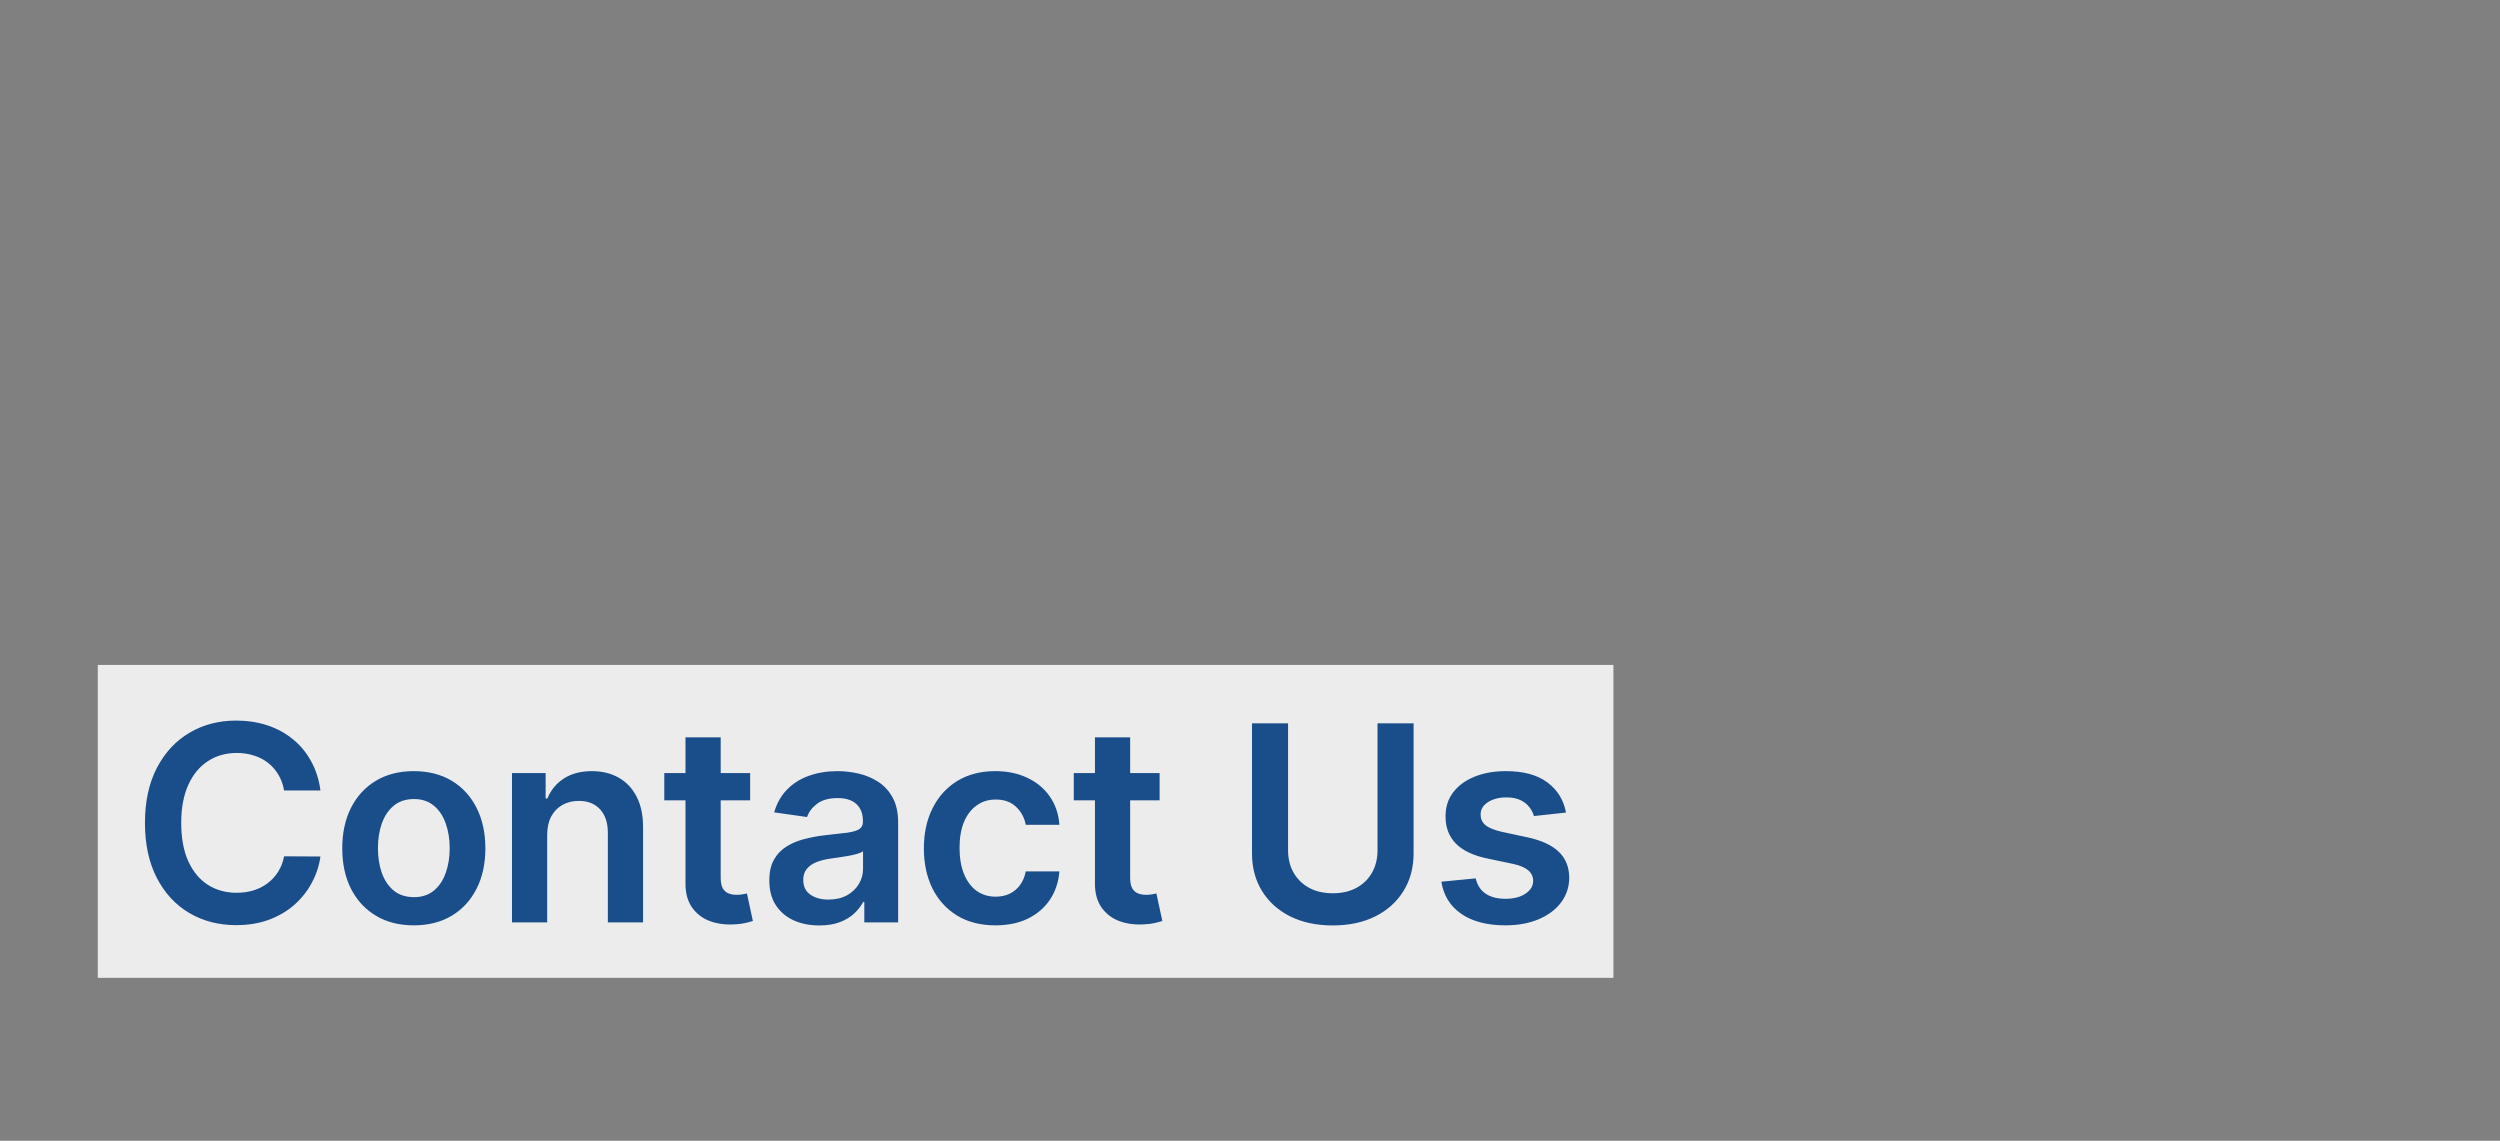 <svg width="767" height="350" viewBox="0 0 767 350" fill="none" xmlns="http://www.w3.org/2000/svg">
<rect x="0" y="0" width="767" height="350" fill="#808080" stroke="none"/>
<path d="M495 204H30V300H495V204Z" fill="#ECECEC"/>
<path d="M98.315 242.521H87.159C86.841 240.692 86.254 239.071 85.399 237.659C84.544 236.227 83.48 235.014 82.207 234.02C80.934 233.026 79.483 232.28 77.852 231.783C76.241 231.266 74.501 231.007 72.632 231.007C69.311 231.007 66.368 231.842 63.802 233.513C61.237 235.163 59.228 237.589 57.777 240.791C56.325 243.973 55.599 247.861 55.599 252.455C55.599 257.128 56.325 261.065 57.777 264.267C59.248 267.449 61.257 269.855 63.802 271.486C66.368 273.097 69.301 273.902 72.602 273.902C74.431 273.902 76.142 273.663 77.733 273.186C79.344 272.689 80.785 271.963 82.058 271.009C83.351 270.054 84.434 268.881 85.309 267.489C86.204 266.097 86.821 264.506 87.159 262.716L98.315 262.776C97.897 265.679 96.993 268.403 95.601 270.949C94.228 273.494 92.429 275.741 90.201 277.69C87.974 279.619 85.369 281.131 82.386 282.224C79.403 283.298 76.092 283.835 72.453 283.835C67.084 283.835 62.291 282.592 58.075 280.107C53.859 277.621 50.538 274.031 48.112 269.338C45.686 264.645 44.473 259.017 44.473 252.455C44.473 245.872 45.696 240.244 48.142 235.571C50.588 230.878 53.919 227.288 58.135 224.803C62.351 222.317 67.123 221.074 72.453 221.074C75.853 221.074 79.015 221.551 81.939 222.506C84.862 223.46 87.467 224.862 89.754 226.712C92.041 228.541 93.92 230.788 95.392 233.453C96.883 236.098 97.858 239.121 98.315 242.521ZM126.958 283.895C122.483 283.895 118.606 282.911 115.324 280.942C112.043 278.973 109.498 276.219 107.688 272.679C105.898 269.139 105.003 265.003 105.003 260.27C105.003 255.537 105.898 251.391 107.688 247.831C109.498 244.271 112.043 241.507 115.324 239.538C118.606 237.57 122.483 236.585 126.958 236.585C131.432 236.585 135.31 237.57 138.591 239.538C141.873 241.507 144.408 244.271 146.198 247.831C148.008 251.391 148.912 255.537 148.912 260.27C148.912 265.003 148.008 269.139 146.198 272.679C144.408 276.219 141.873 278.973 138.591 280.942C135.31 282.911 131.432 283.895 126.958 283.895ZM127.018 275.244C129.444 275.244 131.472 274.578 133.103 273.246C134.733 271.893 135.947 270.084 136.742 267.817C137.557 265.55 137.965 263.024 137.965 260.24C137.965 257.436 137.557 254.901 136.742 252.634C135.947 250.347 134.733 248.527 133.103 247.175C131.472 245.822 129.444 245.146 127.018 245.146C124.532 245.146 122.464 245.822 120.813 247.175C119.182 248.527 117.959 250.347 117.144 252.634C116.348 254.901 115.951 257.436 115.951 260.24C115.951 263.024 116.348 265.55 117.144 267.817C117.959 270.084 119.182 271.893 120.813 273.246C122.464 274.578 124.532 275.244 127.018 275.244ZM167.876 256.153V283H157.078V237.182H167.399V244.967H167.936C168.989 242.402 170.67 240.364 172.977 238.852C175.303 237.341 178.177 236.585 181.597 236.585C184.759 236.585 187.514 237.261 189.86 238.614C192.227 239.966 194.056 241.925 195.349 244.49C196.661 247.055 197.308 250.168 197.288 253.827V283H186.489V255.497C186.489 252.435 185.694 250.038 184.103 248.308C182.532 246.578 180.355 245.713 177.57 245.713C175.681 245.713 174.001 246.131 172.529 246.966C171.078 247.781 169.934 248.964 169.099 250.516C168.284 252.067 167.876 253.946 167.876 256.153ZM230.144 237.182V245.534H203.805V237.182H230.144ZM210.308 226.205H221.106V269.219C221.106 270.67 221.325 271.784 221.762 272.56C222.22 273.315 222.816 273.832 223.552 274.111C224.288 274.389 225.103 274.528 225.998 274.528C226.674 274.528 227.291 274.479 227.847 274.379C228.424 274.28 228.862 274.19 229.16 274.111L230.98 282.553C230.403 282.751 229.578 282.97 228.504 283.209C227.45 283.447 226.157 283.587 224.626 283.626C221.921 283.706 219.485 283.298 217.318 282.403C215.15 281.489 213.43 280.077 212.157 278.168C210.904 276.259 210.288 273.872 210.308 271.009V226.205ZM251.36 283.925C248.456 283.925 245.841 283.408 243.515 282.374C241.208 281.32 239.378 279.768 238.026 277.72C236.694 275.672 236.027 273.146 236.027 270.143C236.027 267.558 236.505 265.42 237.459 263.73C238.414 262.04 239.716 260.688 241.367 259.673C243.018 258.659 244.877 257.893 246.945 257.376C249.033 256.839 251.191 256.452 253.418 256.213C256.103 255.935 258.28 255.686 259.951 255.467C261.621 255.229 262.834 254.871 263.59 254.393C264.366 253.896 264.753 253.131 264.753 252.097V251.918C264.753 249.67 264.087 247.93 262.755 246.697C261.422 245.464 259.503 244.848 256.998 244.848C254.353 244.848 252.255 245.425 250.704 246.578C249.172 247.732 248.138 249.094 247.601 250.665L237.519 249.233C238.314 246.449 239.627 244.122 241.456 242.253C243.286 240.364 245.523 238.952 248.168 238.017C250.813 237.062 253.736 236.585 256.938 236.585C259.145 236.585 261.343 236.844 263.53 237.361C265.718 237.878 267.716 238.733 269.526 239.926C271.336 241.099 272.787 242.7 273.881 244.729C274.995 246.757 275.552 249.293 275.552 252.335V283H265.171V276.706H264.813C264.157 277.979 263.232 279.172 262.039 280.286C260.866 281.379 259.384 282.264 257.594 282.94C255.824 283.597 253.746 283.925 251.36 283.925ZM254.164 275.99C256.331 275.99 258.211 275.562 259.802 274.707C261.393 273.832 262.616 272.679 263.471 271.247C264.346 269.815 264.783 268.254 264.783 266.564V261.165C264.445 261.443 263.868 261.702 263.053 261.94C262.258 262.179 261.363 262.388 260.368 262.567C259.374 262.746 258.39 262.905 257.415 263.044C256.441 263.183 255.596 263.303 254.88 263.402C253.269 263.621 251.827 263.979 250.554 264.476C249.282 264.973 248.277 265.669 247.542 266.564C246.806 267.439 246.438 268.572 246.438 269.964C246.438 271.953 247.164 273.455 248.616 274.469C250.067 275.483 251.917 275.99 254.164 275.99ZM305.395 283.895C300.822 283.895 296.894 282.891 293.613 280.882C290.351 278.874 287.836 276.099 286.066 272.56C284.316 269 283.441 264.903 283.441 260.27C283.441 255.616 284.336 251.51 286.125 247.95C287.915 244.371 290.441 241.587 293.702 239.598C296.983 237.589 300.861 236.585 305.336 236.585C309.054 236.585 312.346 237.271 315.209 238.643C318.093 239.996 320.39 241.915 322.1 244.401C323.81 246.866 324.785 249.75 325.023 253.051H314.702C314.285 250.844 313.29 249.004 311.719 247.533C310.168 246.041 308.09 245.295 305.485 245.295C303.277 245.295 301.339 245.892 299.668 247.085C297.998 248.259 296.695 249.949 295.76 252.156C294.846 254.364 294.388 257.009 294.388 260.091C294.388 263.213 294.846 265.898 295.76 268.145C296.675 270.372 297.958 272.092 299.608 273.305C301.279 274.499 303.238 275.095 305.485 275.095C307.076 275.095 308.498 274.797 309.75 274.2C311.023 273.584 312.087 272.699 312.942 271.545C313.797 270.392 314.384 268.99 314.702 267.339H325.023C324.765 270.581 323.81 273.455 322.16 275.96C320.509 278.446 318.262 280.395 315.418 281.807C312.574 283.199 309.233 283.895 305.395 283.895ZM355.769 237.182V245.534H329.43V237.182H355.769ZM335.933 226.205H346.731V269.219C346.731 270.67 346.95 271.784 347.387 272.56C347.845 273.315 348.441 273.832 349.177 274.111C349.913 274.389 350.728 274.528 351.623 274.528C352.299 274.528 352.916 274.479 353.472 274.379C354.049 274.28 354.487 274.19 354.785 274.111L356.605 282.553C356.028 282.751 355.203 282.97 354.129 283.209C353.075 283.447 351.782 283.587 350.251 283.626C347.546 283.706 345.11 283.298 342.943 282.403C340.775 281.489 339.055 280.077 337.782 278.168C336.529 276.259 335.913 273.872 335.933 271.009V226.205ZM422.623 221.909H433.69V261.821C433.69 266.196 432.656 270.044 430.588 273.365C428.54 276.686 425.656 279.281 421.937 281.151C418.219 283 413.873 283.925 408.902 283.925C403.91 283.925 399.555 283 395.836 281.151C392.118 279.281 389.234 276.686 387.186 273.365C385.138 270.044 384.113 266.196 384.113 261.821V221.909H395.18V260.896C395.18 263.442 395.737 265.709 396.851 267.697C397.984 269.686 399.575 271.247 401.623 272.381C403.672 273.494 406.098 274.051 408.902 274.051C411.706 274.051 414.132 273.494 416.18 272.381C418.248 271.247 419.839 269.686 420.953 267.697C422.067 265.709 422.623 263.442 422.623 260.896V221.909ZM480.455 249.293L470.611 250.366C470.333 249.372 469.845 248.438 469.149 247.562C468.473 246.688 467.558 245.982 466.405 245.445C465.252 244.908 463.84 244.639 462.169 244.639C459.922 244.639 458.033 245.126 456.502 246.101C454.99 247.075 454.244 248.338 454.264 249.889C454.244 251.222 454.732 252.305 455.726 253.141C456.74 253.976 458.411 254.662 460.737 255.199L468.553 256.869C472.888 257.804 476.11 259.286 478.217 261.314C480.345 263.342 481.419 265.997 481.439 269.278C481.419 272.162 480.574 274.707 478.904 276.915C477.253 279.102 474.956 280.812 472.013 282.045C469.07 283.278 465.689 283.895 461.871 283.895C456.263 283.895 451.749 282.722 448.328 280.375C444.908 278.009 442.869 274.717 442.213 270.501L452.743 269.487C453.22 271.555 454.235 273.116 455.786 274.17C457.337 275.224 459.355 275.751 461.841 275.751C464.406 275.751 466.465 275.224 468.016 274.17C469.587 273.116 470.372 271.814 470.372 270.263C470.372 268.95 469.865 267.866 468.851 267.011C467.857 266.156 466.306 265.5 464.198 265.043L456.382 263.402C451.987 262.487 448.736 260.946 446.628 258.778C444.52 256.591 443.476 253.827 443.496 250.486C443.476 247.662 444.242 245.216 445.793 243.148C447.364 241.06 449.541 239.449 452.325 238.315C455.129 237.162 458.361 236.585 462.02 236.585C467.389 236.585 471.615 237.729 474.698 240.016C477.8 242.303 479.719 245.395 480.455 249.293Z" fill="#1A4E8A"/>
</svg>
